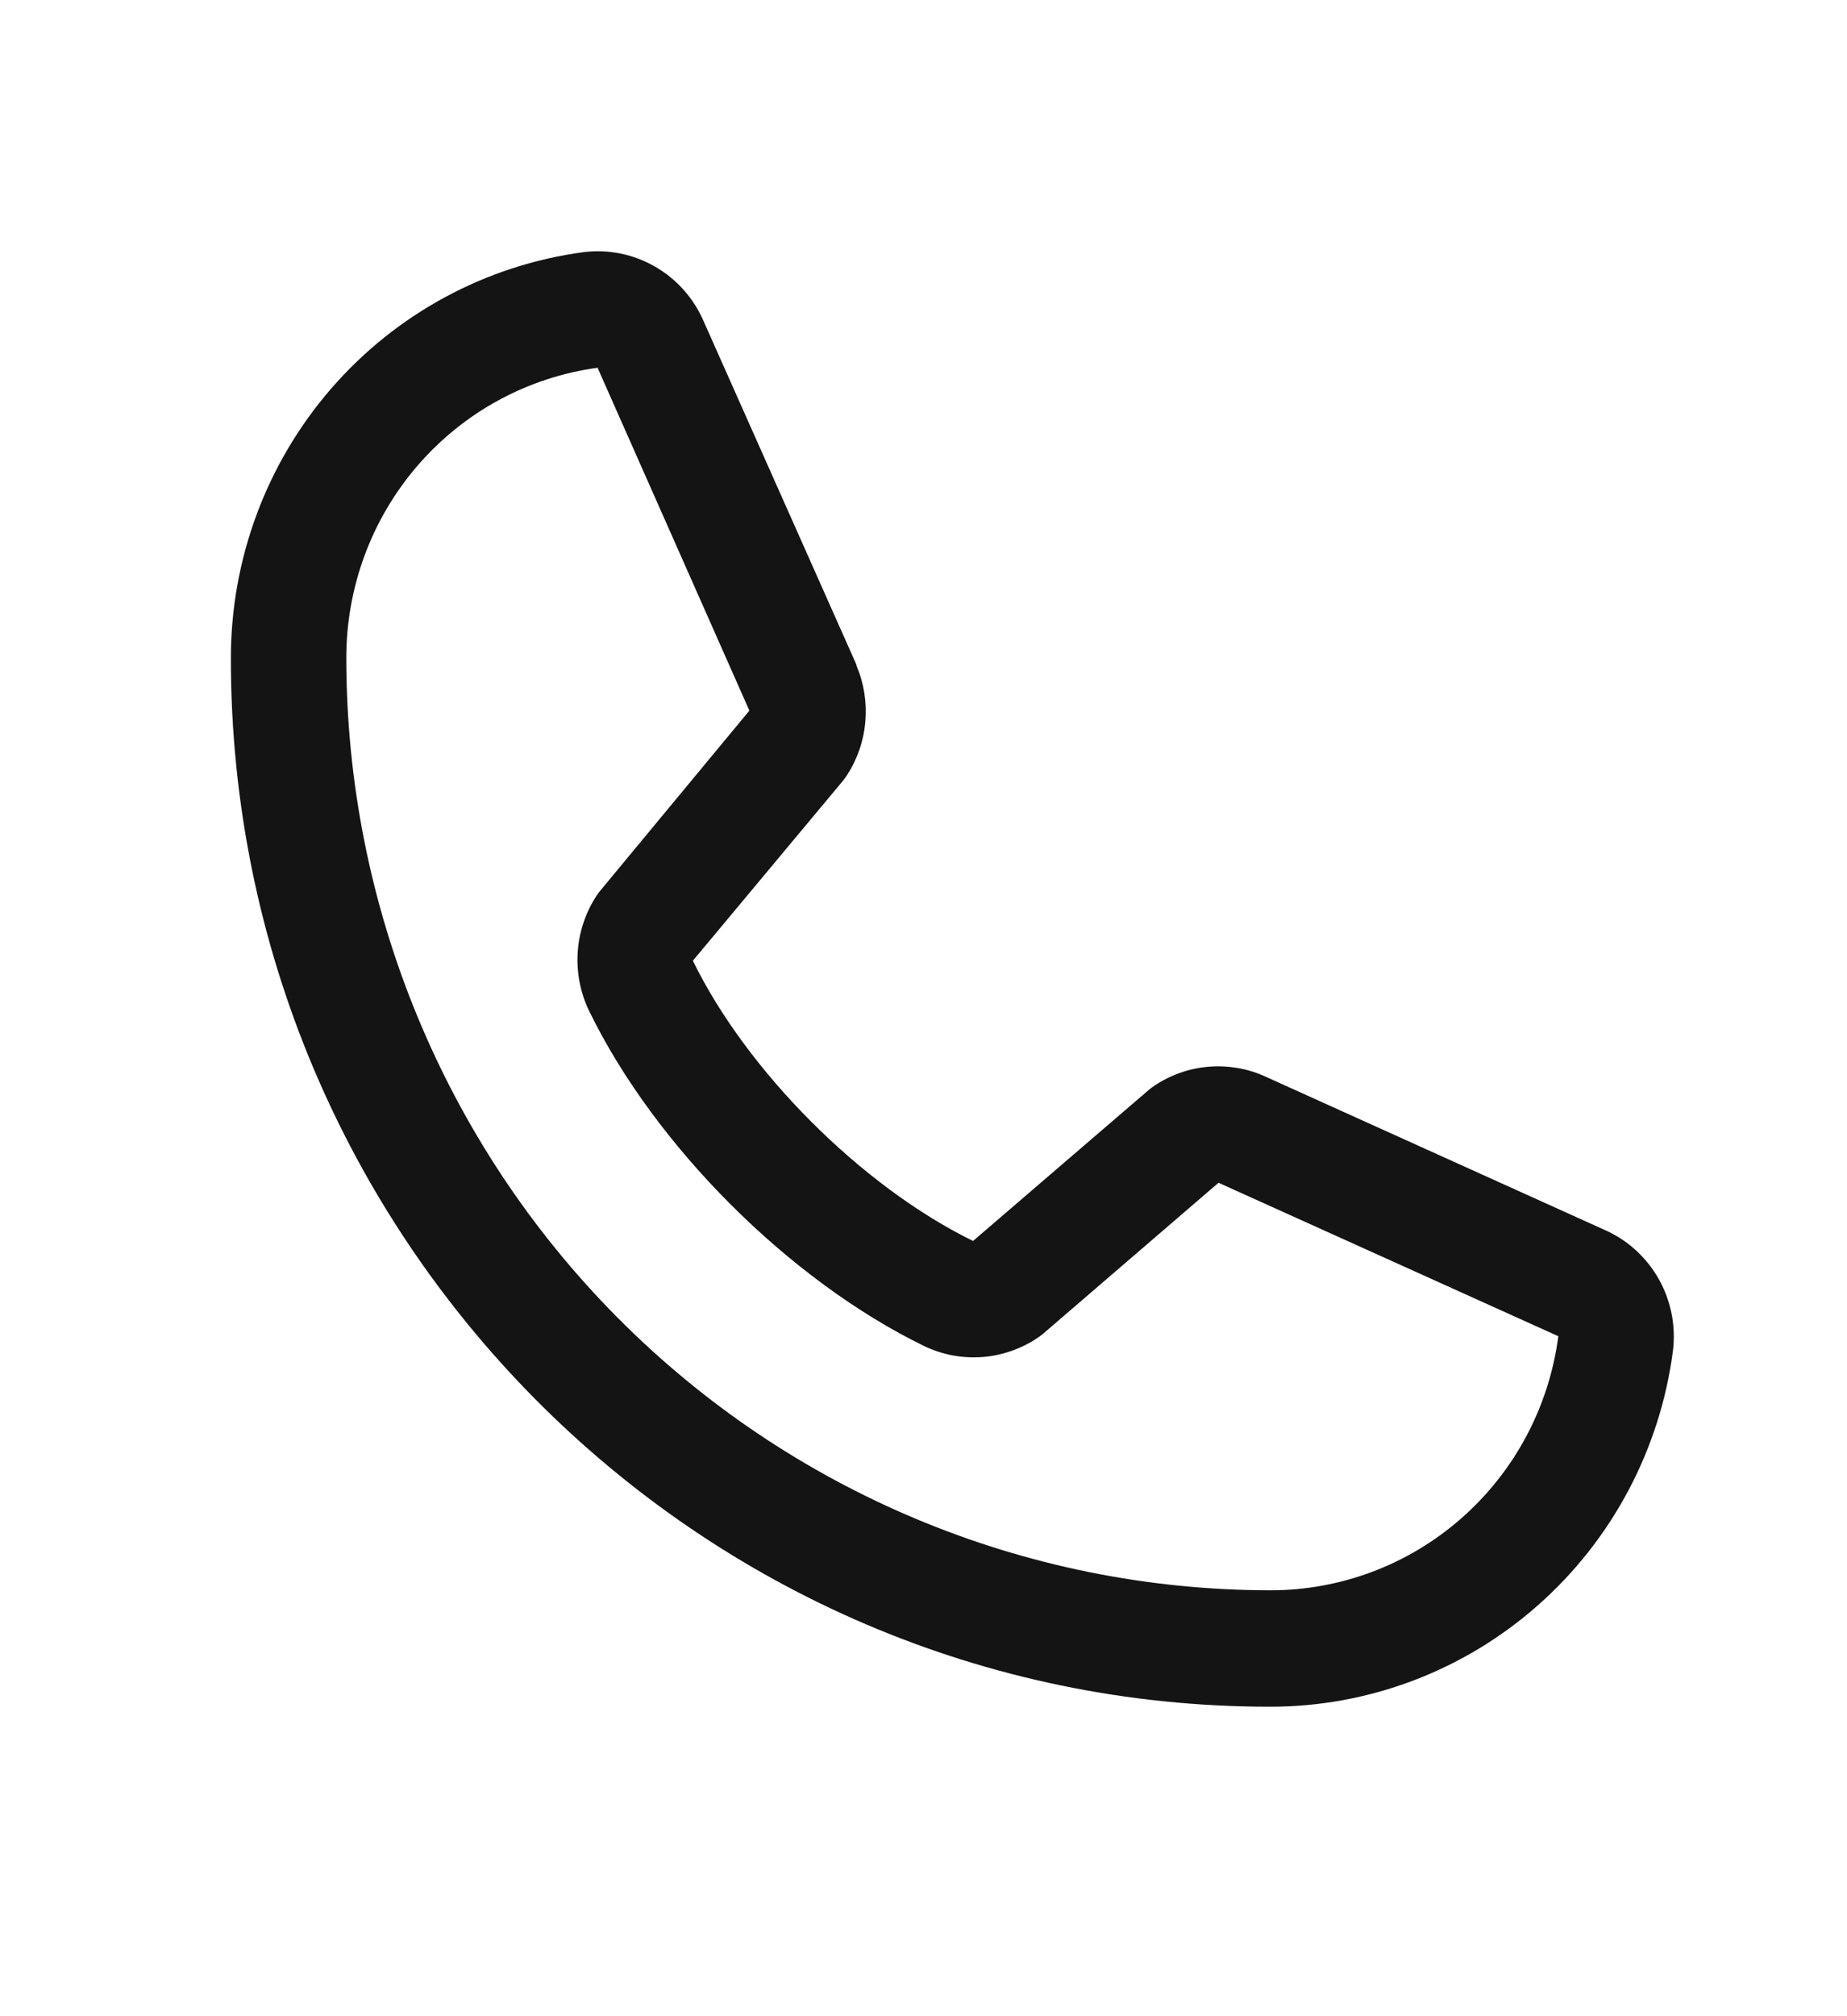 <svg width="22" height="24" viewBox="0 0 22 24" fill="none" xmlns="http://www.w3.org/2000/svg">
    <path d="M19.11 14.639L15.061 12.81L15.05 12.805C14.84 12.714 14.611 12.678 14.383 12.699C14.155 12.72 13.937 12.798 13.747 12.926C13.724 12.941 13.703 12.957 13.682 12.975L11.59 14.772C10.265 14.123 8.897 12.755 8.253 11.436L10.039 9.296C10.056 9.274 10.073 9.252 10.088 9.229C10.212 9.038 10.288 8.819 10.307 8.591C10.327 8.363 10.291 8.134 10.202 7.924V7.914L8.382 3.826C8.264 3.552 8.062 3.323 7.804 3.175C7.547 3.026 7.249 2.965 6.954 3.001C5.79 3.156 4.721 3.732 3.947 4.623C3.173 5.514 2.748 6.658 2.75 7.842C2.75 14.72 8.302 20.316 15.125 20.316C16.299 20.318 17.435 19.889 18.318 19.109C19.202 18.329 19.774 17.252 19.927 16.078C19.963 15.782 19.903 15.481 19.756 15.222C19.608 14.962 19.382 14.758 19.11 14.639ZM15.125 18.93C12.209 18.927 9.413 17.758 7.35 15.679C5.288 13.6 4.128 10.782 4.125 7.842C4.122 6.996 4.424 6.178 4.976 5.54C5.527 4.903 6.29 4.489 7.122 4.377C7.121 4.38 7.121 4.384 7.122 4.387L8.926 8.459L7.15 10.602C7.132 10.623 7.116 10.645 7.101 10.669C6.972 10.869 6.896 11.099 6.881 11.337C6.866 11.575 6.912 11.814 7.015 12.029C7.794 13.634 9.398 15.239 11.008 16.023C11.223 16.126 11.46 16.171 11.697 16.154C11.935 16.136 12.163 16.057 12.361 15.924C12.383 15.909 12.405 15.893 12.425 15.876L14.514 14.079L18.553 15.902C18.553 15.902 18.56 15.902 18.562 15.902C18.453 16.742 18.043 17.513 17.41 18.07C16.778 18.627 15.965 18.933 15.125 18.93Z"
          fill="#141414"/>
</svg>
